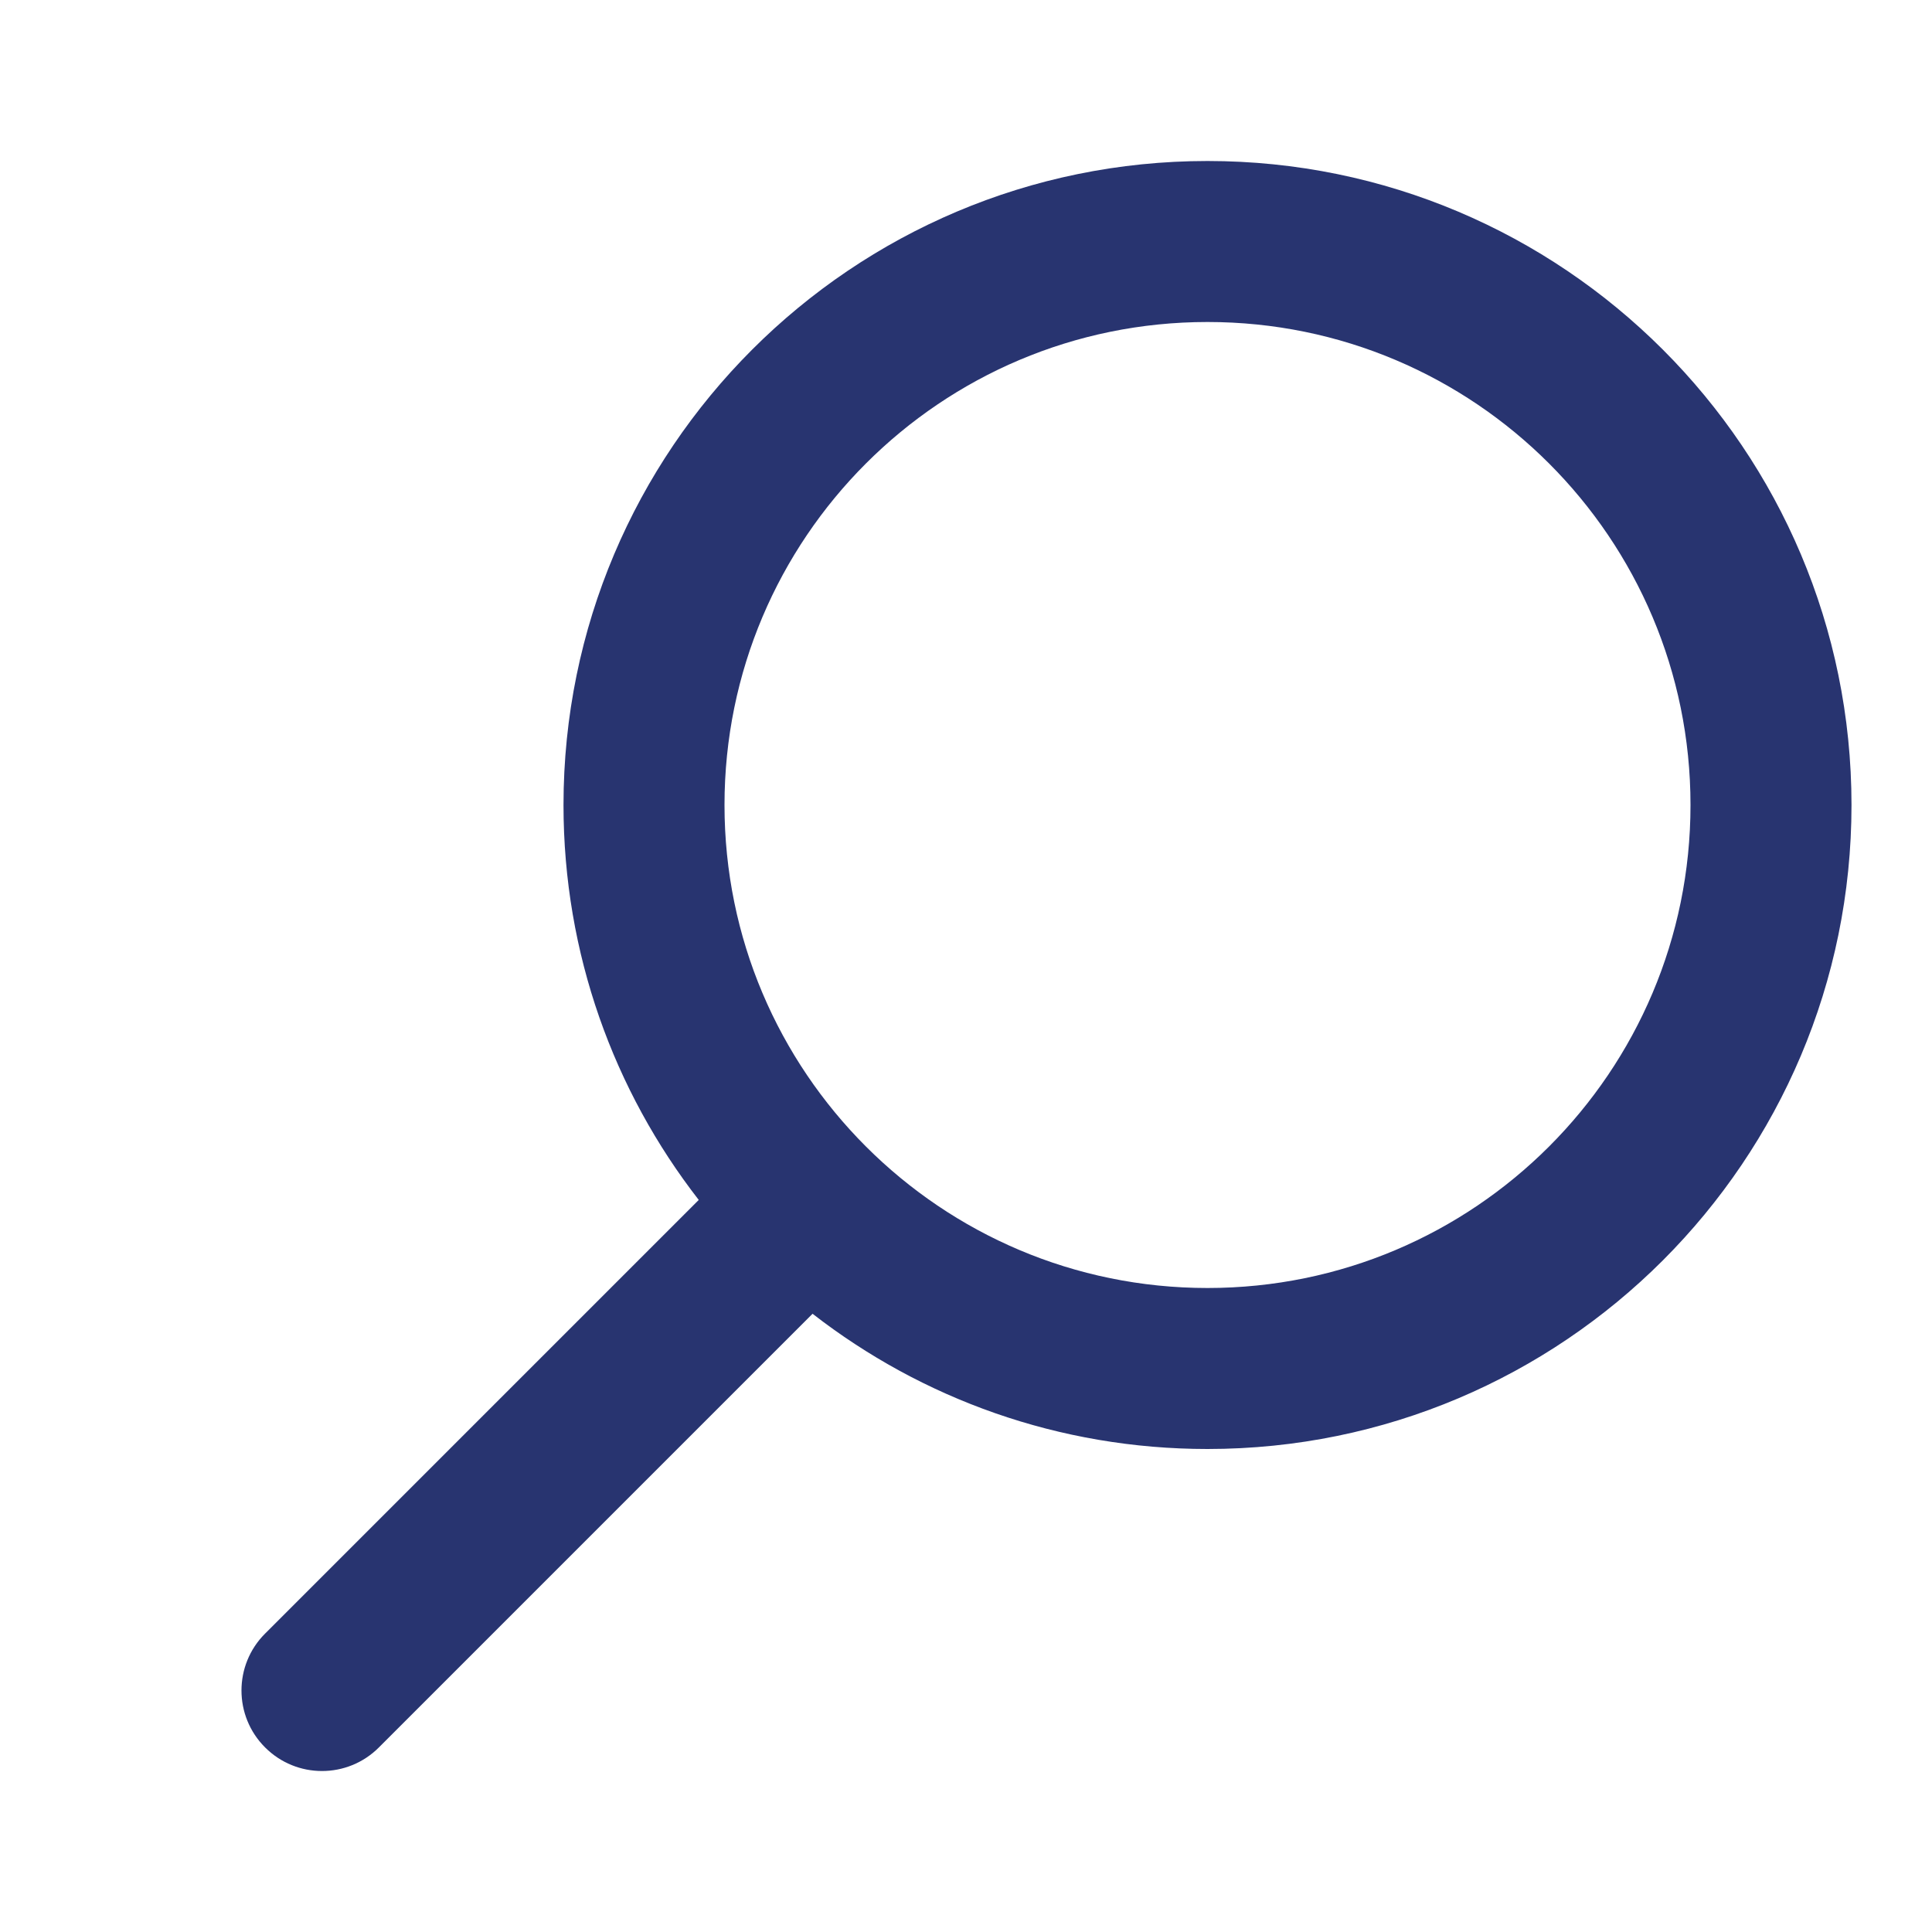 <svg xmlns="http://www.w3.org/2000/svg" width="24" height="24" viewBox="0 0 24 24">
  <path fill="#283470" fill-rule="evenodd" d="M10.094,16.32 L4.707,21.707 C4.317,22.098 3.683,22.098 3.293,21.707 C2.902,21.317 2.902,20.683 3.293,20.293 L8.68,14.906 C7.627,13.551 7,11.849 7,10 C7,5.582 10.582,2 15,2 C19.418,2 23,5.582 23,10 C23,14.418 19.418,18 15,18 C13.151,18 11.449,17.373 10.094,16.32 Z M15,16 C18.314,16 21,13.314 21,10 C21,6.686 18.314,4 15,4 C11.686,4 9,6.686 9,10 C9,13.314 11.686,16 15,16 Z"/>
</svg>
